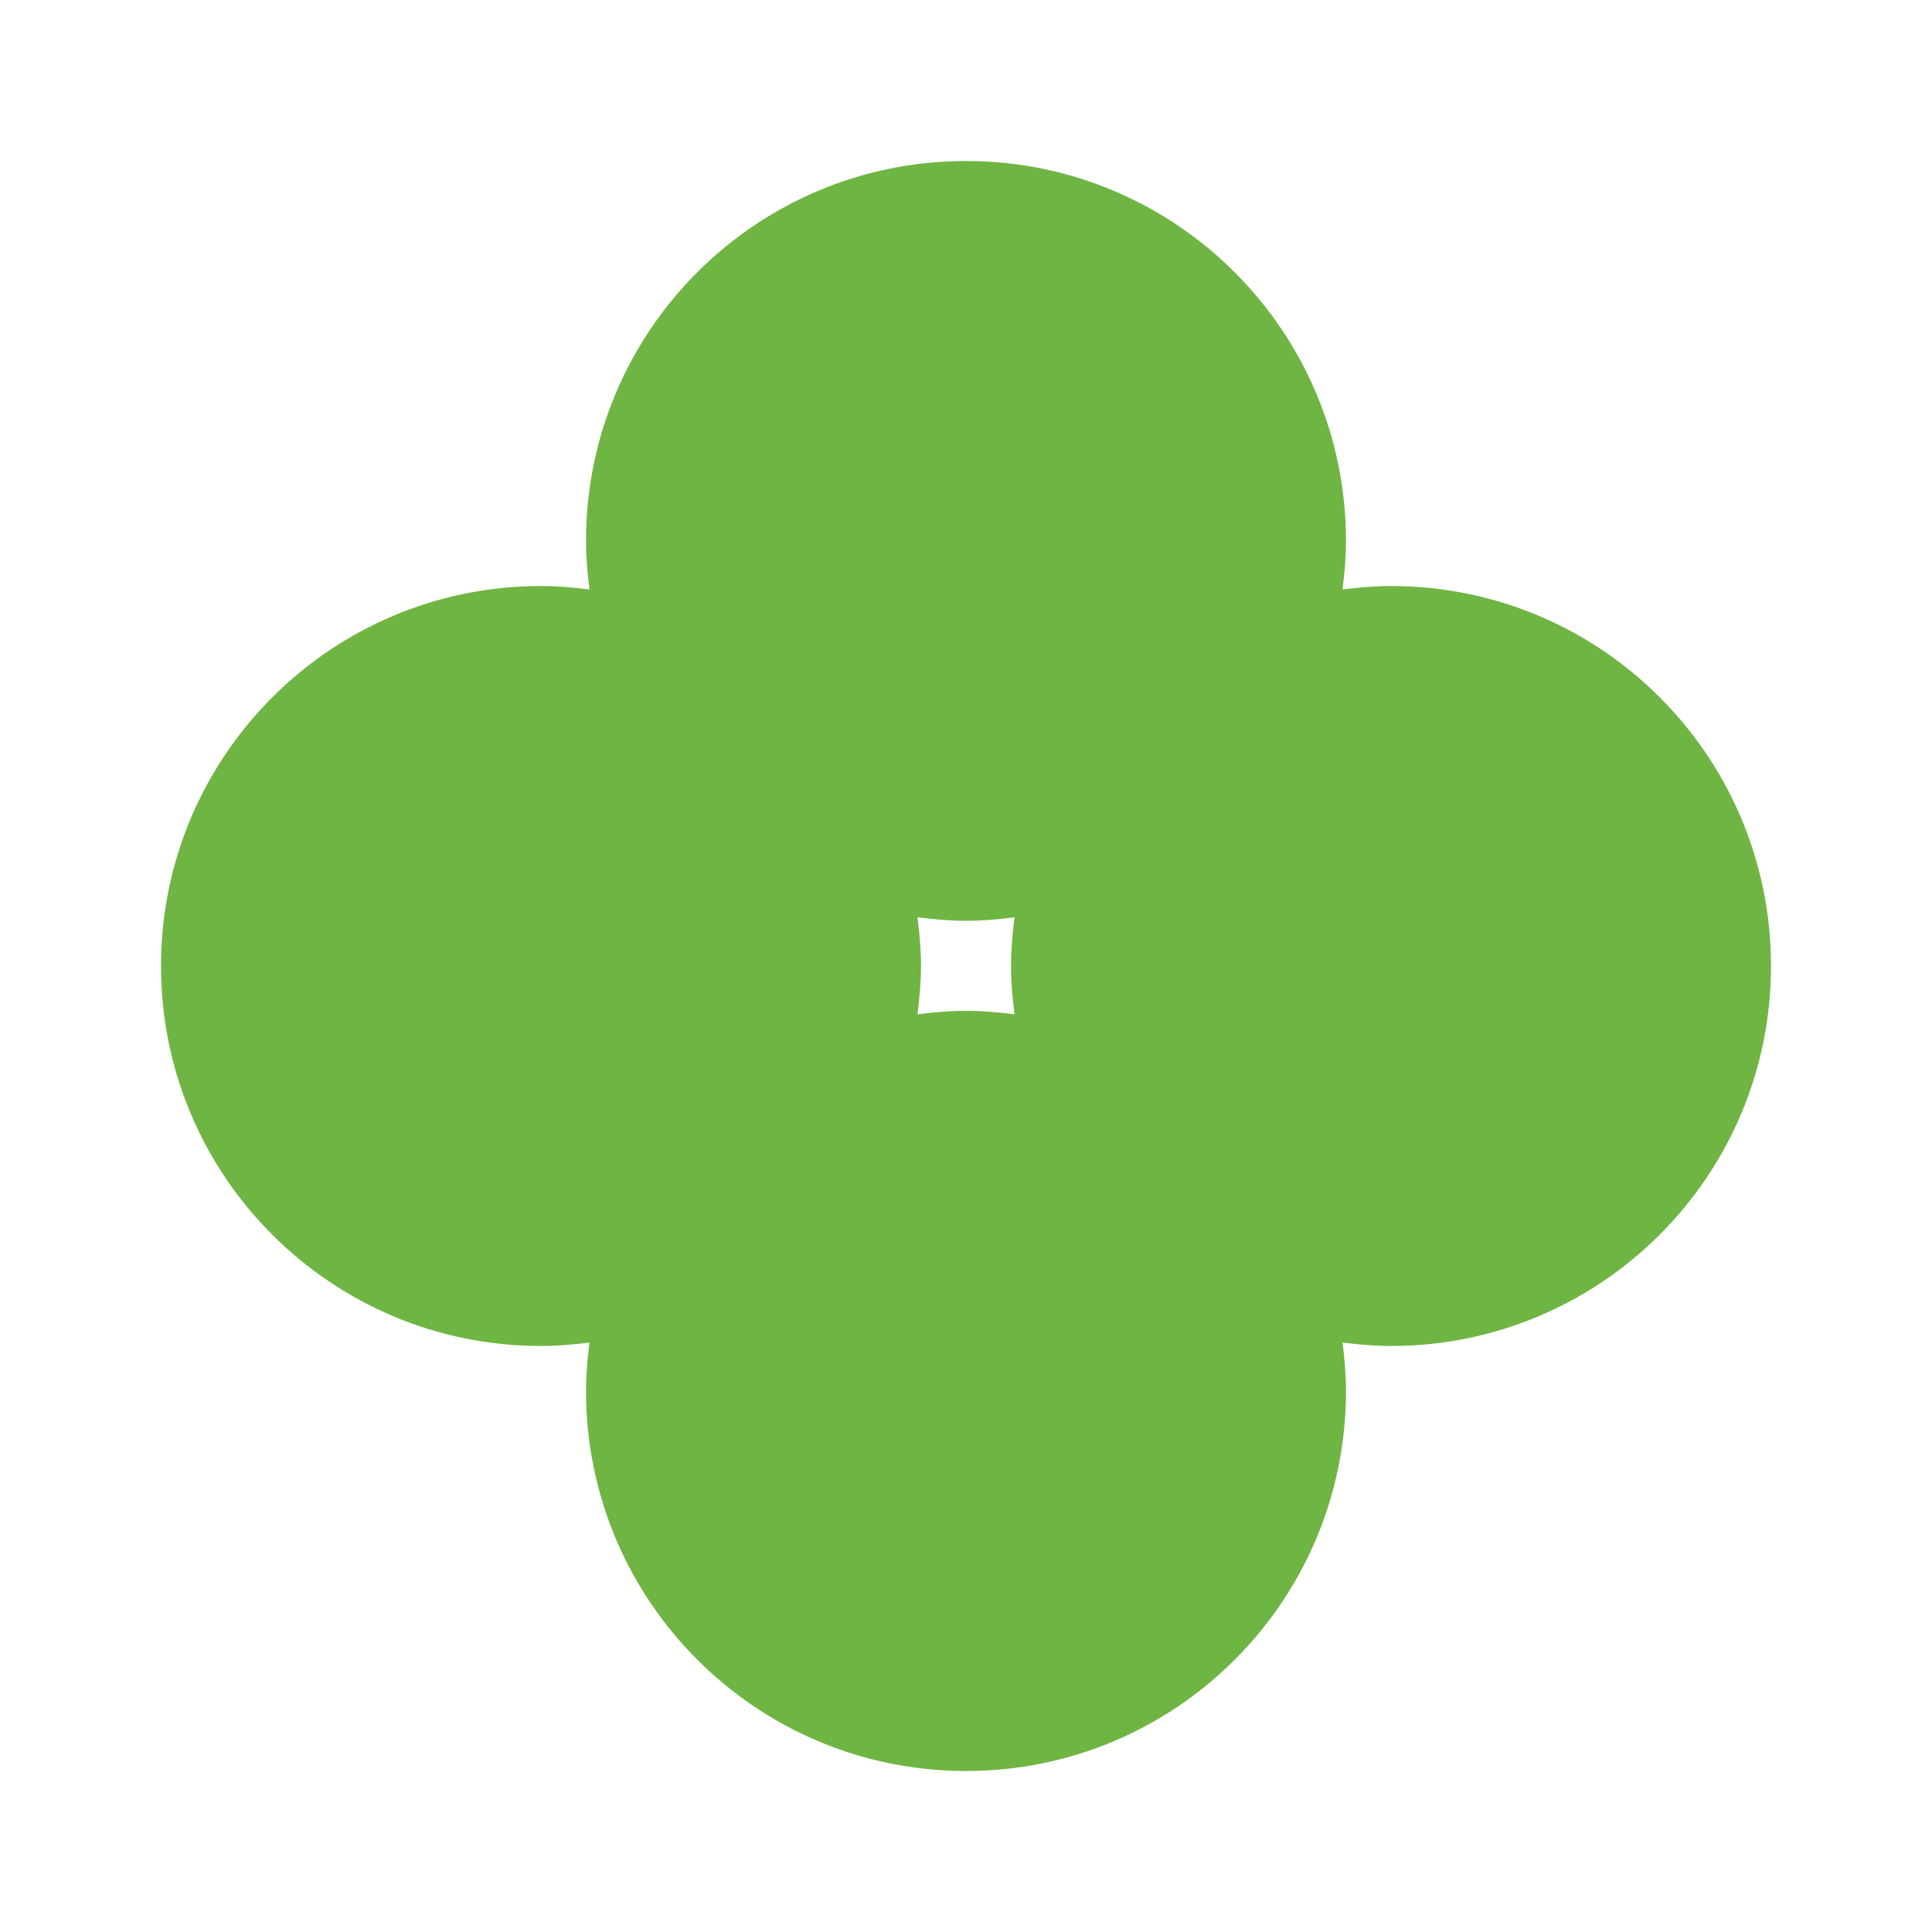 <svg width="120" height="120" viewBox="0 0 120 120" fill="none" xmlns="http://www.w3.org/2000/svg">
<g clip-path="url(#clip0_1413_1933)">
<path d="M86.398 36.398C85.375 36.398 84.375 36.489 83.386 36.614C83.511 35.625 83.602 34.625 83.602 33.602C83.602 20.573 73.04 10 60 10C46.96 10 36.398 20.562 36.398 33.602C36.398 34.625 36.489 35.625 36.614 36.614C35.625 36.489 34.625 36.398 33.602 36.398C20.573 36.398 10 46.96 10 60C10 73.04 20.562 83.602 33.602 83.602C34.625 83.602 35.625 83.511 36.614 83.386C36.489 84.375 36.398 85.375 36.398 86.398C36.398 99.427 46.96 110 60 110C73.04 110 83.602 99.438 83.602 86.398C83.602 85.375 83.511 84.375 83.386 83.386C84.375 83.511 85.375 83.602 86.398 83.602C99.427 83.602 110 73.04 110 60C110 46.96 99.438 36.398 86.398 36.398ZM56.987 63.001C57.112 62.012 57.203 61.012 57.203 59.989C57.203 58.965 57.112 57.965 56.987 56.976C57.976 57.101 58.977 57.192 60 57.192C61.023 57.192 62.024 57.101 63.013 56.976C62.888 57.965 62.797 58.965 62.797 59.989C62.797 61.012 62.888 62.012 63.013 63.001C62.024 62.876 61.023 62.785 60 62.785C58.977 62.785 57.976 62.876 56.987 63.001Z" fill="#6FB544"/>
</g>
<defs>
<clipPath id="clip0_1413_1933">
<rect width="100" height="100" fill="white" transform="translate(10 10)"/>
</clipPath>
</defs>
</svg>
